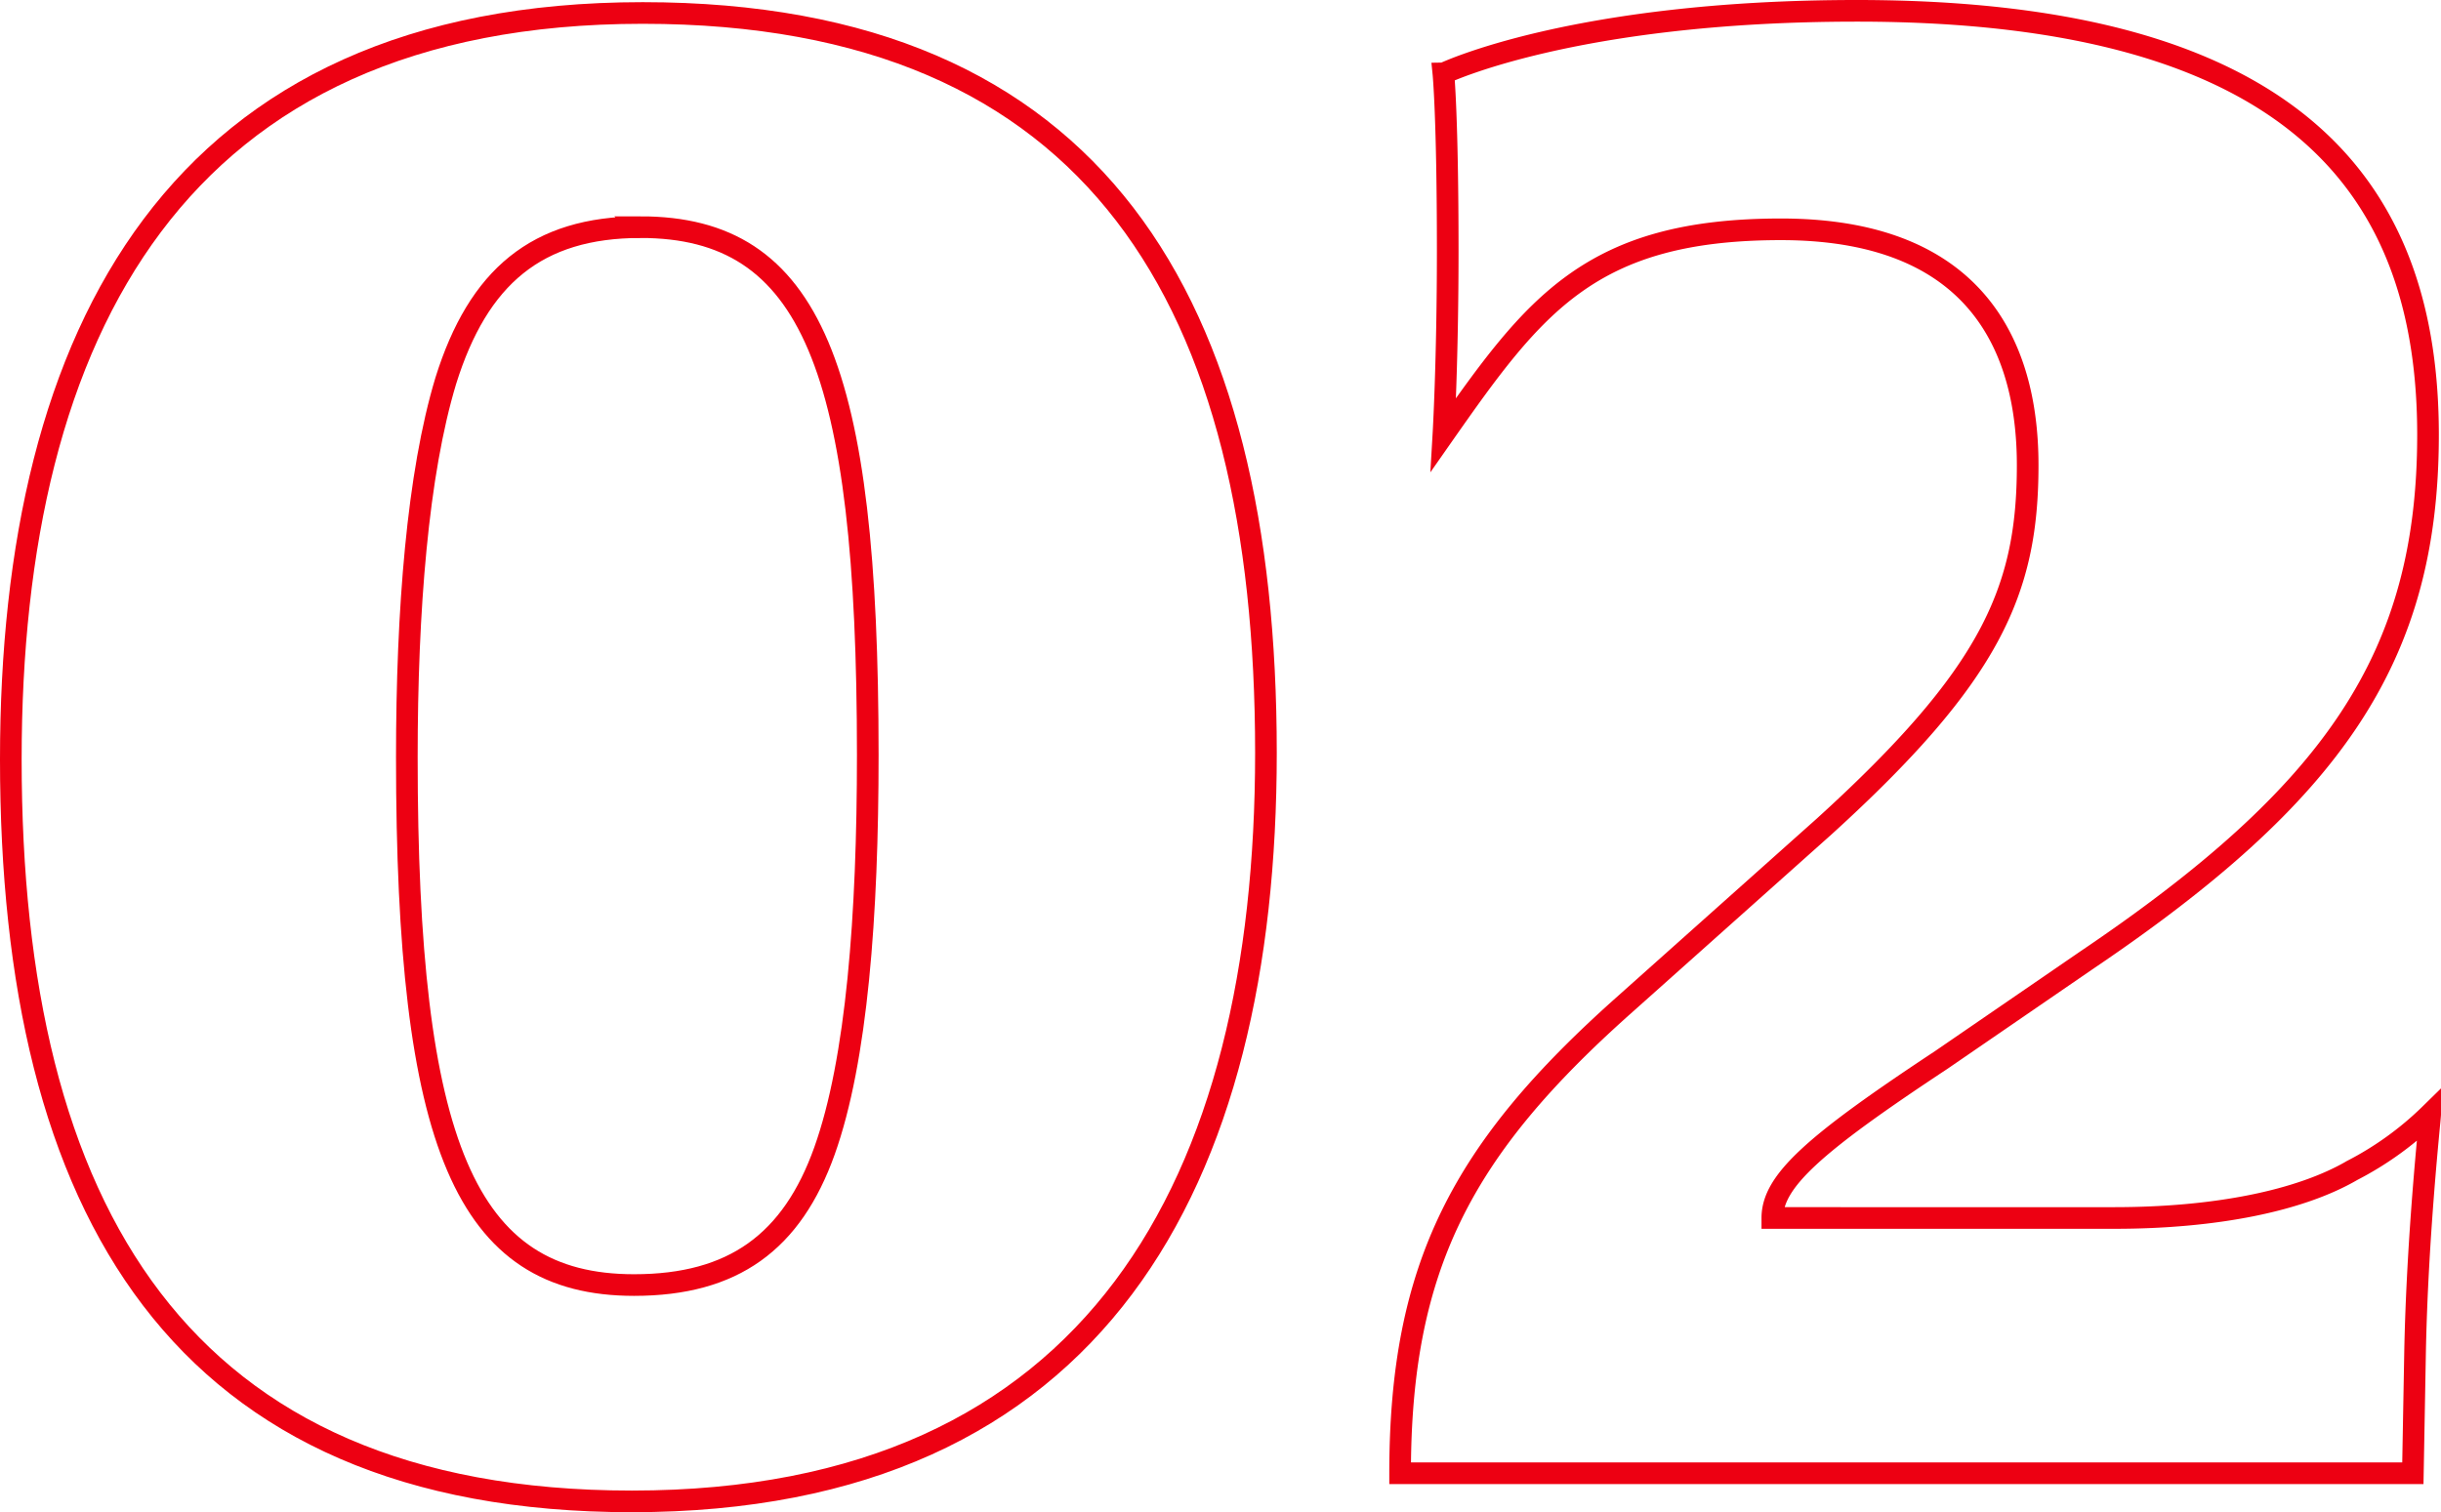 <svg xmlns="http://www.w3.org/2000/svg" viewBox="0 0 112.8 69.9"><defs><style>.cls-1{fill:none;stroke:#ed0012;stroke-miterlimit:10;}</style></defs><g id="Layer_2" data-name="Layer 2"><g id="Design"><path class="cls-1" d="M29.2,69.4C8.3,69.4.5,55.9.5,35.1.5,15.3,8.2.6,29.7.6,50.7.6,58.5,14,58.5,34.8,58.5,54.6,50.7,69.4,29.2,69.4Zm.4-58.9c-4.8,0-7.5,2.3-9,7.1-1.3,4.3-1.8,10.6-1.8,17.4,0,17.9,2.7,24.4,10.5,24.4,4.6,0,7.3-2,8.8-6.2s2-10.9,2-18.3C40.1,17,37.5,10.5,29.6,10.5Z"/><path class="cls-1" d="M112.3,51.5c0,.2-.6,5.6-.7,11.1l-.1,5.5H64.7c0-9.6,2.9-15,10.3-21.6l9.3-8.3c7.7-7,9.4-10.9,9.4-16.7,0-4.5-1.6-10.9-11.4-10.9-8.8,0-11.4,3.5-15.6,9.5,0,0,.2-3.4.2-8.5,0-6.2-.2-8.2-.2-8.2S72.7.5,85.8.5c20.7,0,26.4,8.6,26.4,19.6,0,10.3-4.4,16.6-15.8,24.3L89.7,49c-5.9,3.9-7.8,5.6-7.8,7.3H97.7c4.7,0,8.6-.8,11-2.2A14.9,14.9,0,0,0,112.3,51.5Z"/></g></g></svg>